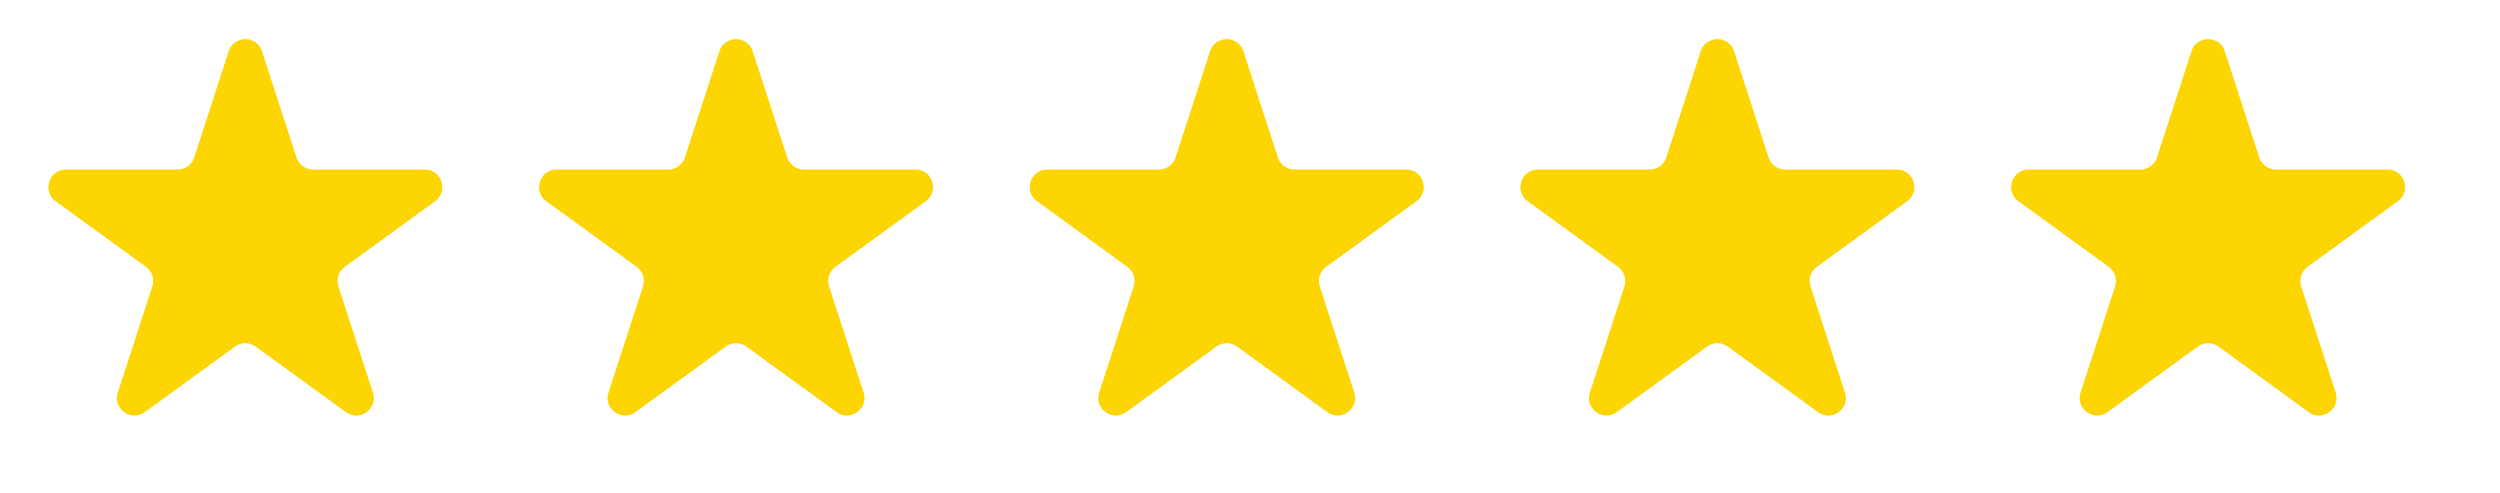 <svg xmlns="http://www.w3.org/2000/svg" width="142" height="28" fill="none"><path fill="#FCD503" d="M12.989 2.914c.298-.917 1.595-.917 1.893 0l1.959 6.028c.133.41.515.687.947.687h6.338c.964 0 1.365 1.234.585 1.801l-5.128 3.726a1 1 0 0 0-.361 1.112l1.958 6.028c.298.917-.751 1.68-1.532 1.113l-5.127-3.725a.995.995 0 0 0-1.17 0l-5.128 3.725c-.78.567-1.83-.196-1.532-1.113l1.959-6.028a.995.995 0 0 0-.362-1.113L3.161 11.43c-.78-.567-.38-1.8.585-1.8h6.338a.995.995 0 0 0 .946-.688zM40.86 2.914c.298-.917 1.596-.917 1.894 0l1.958 6.028c.134.41.516.687.947.687h6.338c.965 0 1.365 1.234.585 1.801l-5.127 3.726a.995.995 0 0 0-.362 1.112l1.959 6.028c.298.917-.752 1.68-1.532 1.113l-5.128-3.725a.995.995 0 0 0-1.17 0l-5.128 3.725c-.78.567-1.83-.196-1.531-1.113l1.958-6.028a.995.995 0 0 0-.361-1.113l-5.128-3.725c-.78-.567-.38-1.8.585-1.8h6.338a.995.995 0 0 0 .947-.688zM68.732 2.914c.298-.917 1.595-.917 1.893 0l1.959 6.028c.133.41.515.687.947.687h6.338c.964 0 1.365 1.234.585 1.801l-5.128 3.726a1 1 0 0 0-.362 1.112l1.959 6.028c.298.917-.752 1.68-1.532 1.113l-5.127-3.725a.995.995 0 0 0-1.17 0l-5.128 3.725c-.78.567-1.83-.196-1.532-1.113l1.959-6.028a.995.995 0 0 0-.362-1.113l-5.128-3.725c-.78-.567-.379-1.8.585-1.8h6.338a.995.995 0 0 0 .947-.688zM96.603 2.914c.298-.917 1.596-.917 1.894 0l1.958 6.028c.134.41.516.687.947.687h6.338c.964 0 1.365 1.234.585 1.801l-5.128 3.726a1 1 0 0 0-.361 1.112l1.958 6.028c.298.917-.751 1.68-1.531 1.113l-5.128-3.725a.995.995 0 0 0-1.17 0l-5.128 3.725c-.78.567-1.83-.196-1.532-1.113l1.959-6.028a.995.995 0 0 0-.362-1.113l-5.127-3.725c-.78-.567-.38-1.8.585-1.8h6.338a.995.995 0 0 0 .947-.688zM124.475 2.914c.298-.917 1.595-.917 1.893 0l1.959 6.028c.133.41.515.687.946.687h6.339c.964 0 1.365 1.234.585 1.801l-5.128 3.726a1 1 0 0 0-.362 1.112l1.959 6.028c.298.917-.752 1.68-1.532 1.113l-5.127-3.725a1 1 0 0 0-1.171 0l-5.127 3.725c-.78.567-1.83-.196-1.532-1.113l1.959-6.028a1 1 0 0 0-.362-1.113l-5.128-3.725c-.78-.567-.379-1.8.585-1.8h6.338a.995.995 0 0 0 .947-.688z"></path></svg>